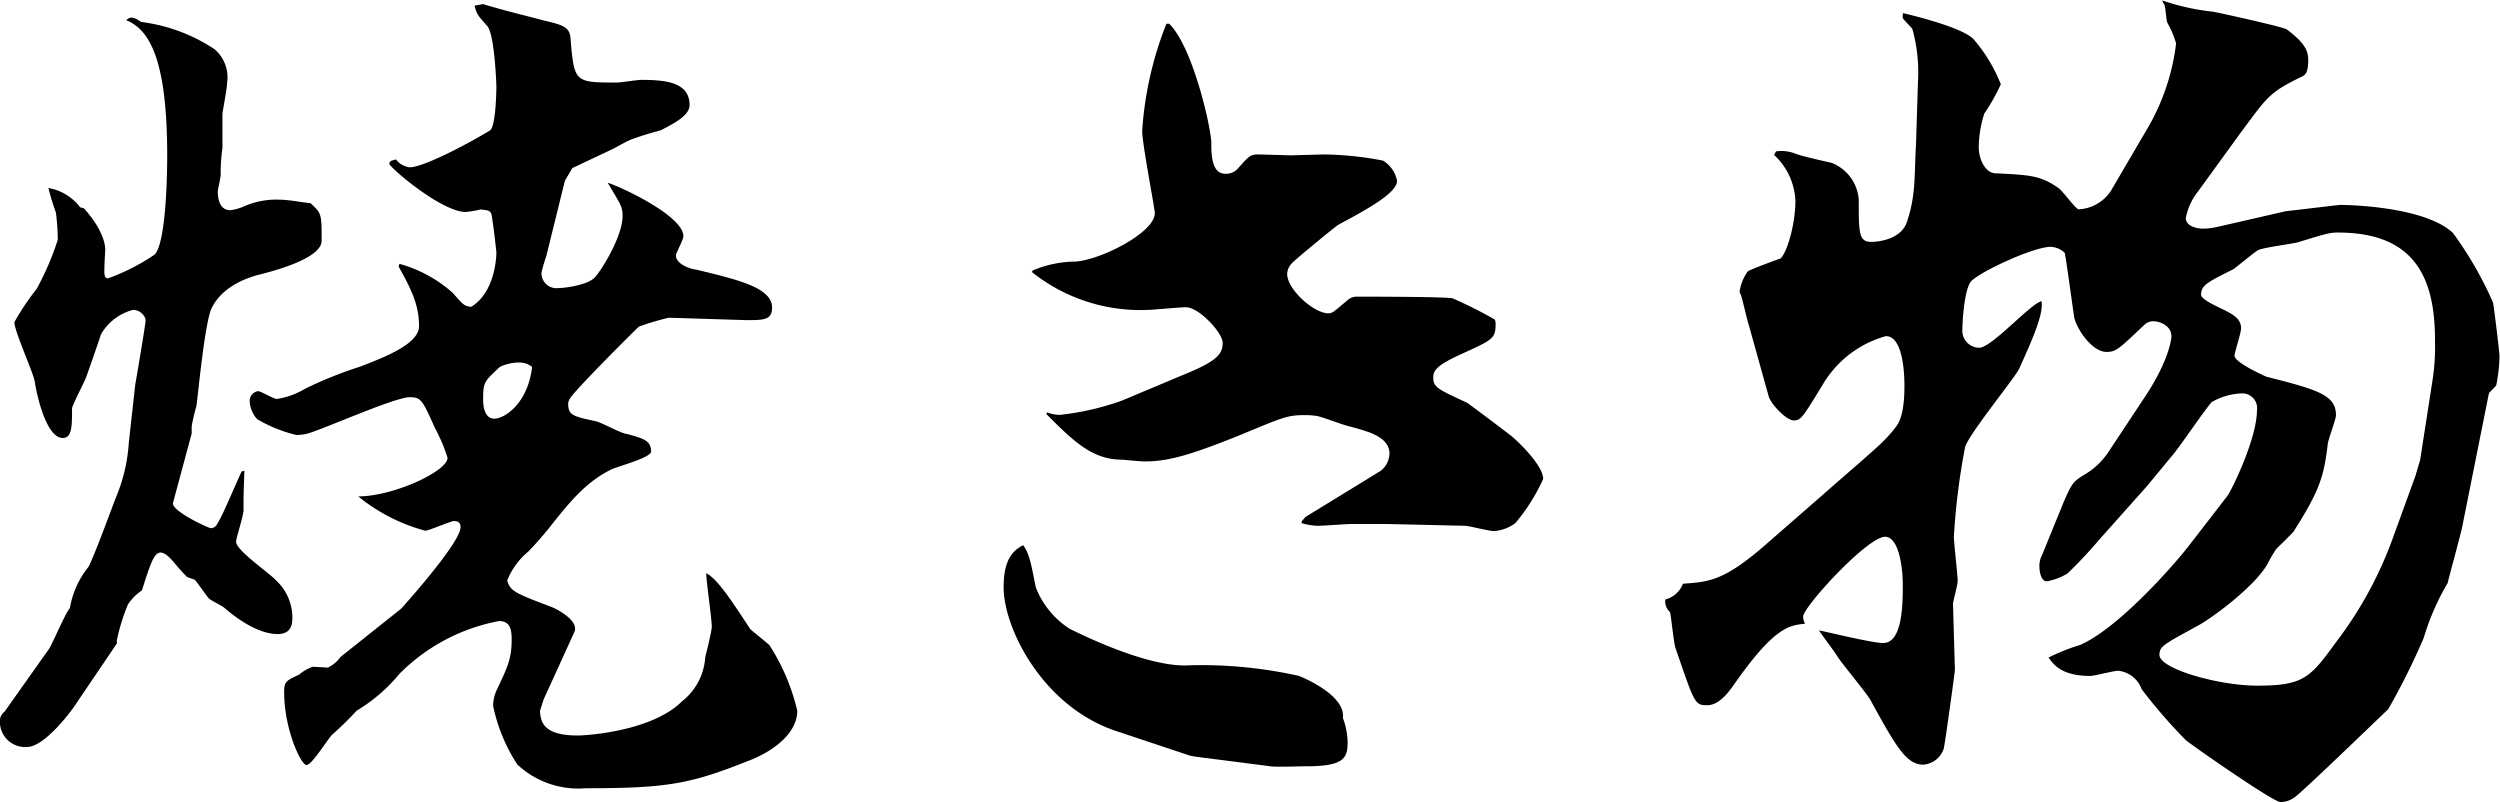 <svg xmlns="http://www.w3.org/2000/svg" viewBox="0 0 198.13 63.58"><g id="レイヤー_2" data-name="レイヤー 2"><g id="レイヤー_1-2" data-name="レイヤー 1"><path d="M20.81,21.7c-.59.14-3,.7-4,2.65-.59,1-1.18,7.65-1.25,7.86s-.37,1.39-.37,1.67v.48l-1.48,5.5c-.14.63,2.81,2,3,2,.3,0,.45-.21.59-.49.37-.56,1.55-3.41,1.85-4l.22-.07c-.07,1.87-.07,2.08-.07,3,.07.42-.59,2.29-.59,2.64,0,.7,2.8,2.58,3.24,3.13A4,4,0,0,1,23.17,49c0,.77-.3,1.25-1.18,1.25-1.48,0-3.18-1.18-4.21-2.08-.15-.14-1-.56-1.18-.7s-1-1.39-1.18-1.53l-.59-.21a13.71,13.71,0,0,1-1-1.11c-.29-.35-.74-.83-1.1-.83-.52,0-.82.9-1.48,3a4,4,0,0,0-1.11,1.11,15.66,15.66,0,0,0-.88,2.85V51l-3.25,4.8C5.91,56,3.62,59.2,2.14,59.2A2,2,0,0,1,0,57.39a1,1,0,0,1,.37-1l3.54-5c.3-.49,1.26-2.78,1.63-3.2A7.05,7.05,0,0,1,7,44.94c.44-.77,1.85-4.66,2.21-5.57a13.36,13.36,0,0,0,1-4.31l.51-4.59c.08-.42.82-4.8.82-5.08s-.37-.83-1-.83A4.13,4.13,0,0,0,8,26.5c-.15.49-1,2.93-1.18,3.41s-1,2-1.11,2.44v.28c0,1.32-.07,2.08-.73,2.08-1.4,0-2.14-3.82-2.22-4.45s-1.62-4-1.62-4.73a19.56,19.56,0,0,1,1.77-2.64A22.35,22.35,0,0,0,4.58,19a18.44,18.44,0,0,0-.15-2.16,17,17,0,0,1-.59-1.94,4,4,0,0,1,2.51,1.53l.29.07c1.7,1.88,1.7,3.13,1.7,3.27s-.07,1.11-.07,1.74c0,.2,0,.55.29.55a16.43,16.43,0,0,0,3.69-1.88c1-1,1-7.44,1-7.65C13.28,4.45,11.73,2.3,10,1.6a.67.67,0,0,1,.44-.21,1.7,1.7,0,0,1,.74.35A13.52,13.52,0,0,1,17,3.9a2.92,2.92,0,0,1,1,2.64C18,7,17.63,8.9,17.63,9v2.72a14.11,14.11,0,0,0-.14,2.15c0,.21-.23,1.12-.23,1.32,0,.42.08,1.47,1,1.47a4.09,4.09,0,0,0,1.18-.35,6.33,6.33,0,0,1,2.51-.49c1,0,1.85.21,2.66.28.88.83.88.83.88,3C25.45,20.52,21.54,21.5,20.81,21.7ZM59.46,60.24C54.74,62.12,53,62.47,46.4,62.47A7.07,7.07,0,0,1,41,60.59a13.47,13.47,0,0,1-1.92-4.66,3,3,0,0,1,.29-1.25c.89-1.88,1.18-2.51,1.18-4,0-.69-.07-1.46-1-1.46a15,15,0,0,0-7.89,4.18,13.14,13.14,0,0,1-3.39,2.92,25.78,25.78,0,0,1-1.92,1.88c-.37.34-1.62,2.43-2.06,2.43s-1.77-2.85-1.77-5.77c0-.84.14-.91,1.18-1.39a3.35,3.35,0,0,1,1.1-.63l1.18.07a2.58,2.58,0,0,0,1-.84l4.8-3.82c.07-.07,4.72-5.22,4.72-6.47,0-.42-.29-.49-.52-.49s-2,.77-2.28.77a14.24,14.24,0,0,1-5.31-2.72c2.8,0,7.08-2,7.08-3.06a13.43,13.43,0,0,0-1-2.36c-1-2.23-1.1-2.44-2-2.44-1.25,0-7.37,2.78-8.26,2.92a3.58,3.58,0,0,1-.74.07,11.26,11.26,0,0,1-3.09-1.25,2.28,2.28,0,0,1-.59-1.39.78.78,0,0,1,.66-.83c.22,0,1.25.62,1.48.62a6.14,6.14,0,0,0,2.28-.83,33.18,33.18,0,0,1,4.35-1.74c2-.77,4.65-1.81,4.65-3.2,0-1.74-.66-3-1.62-4.73l.07-.21a10.61,10.61,0,0,1,4.21,2.29c.81.91.88,1.05,1.47,1.12,1.92-1.18,2-4,2-4.32-.07-.69-.22-2-.37-2.92-.07-.41-.29-.41-.88-.48a8.3,8.3,0,0,1-1.18.2c-1.92,0-6.05-3.54-6.05-3.82s.37-.28.52-.35a1.59,1.59,0,0,0,1.1.63c1,0,4.28-1.67,6.35-2.92.44-.28.51-2.93.51-3.48,0-.14-.14-4.18-.73-4.8-.74-.84-.82-.91-1-1.6.22-.07.44-.07.66-.14C39.91.83,42,1.32,43,1.6c1.47.35,2.14.49,2.21,1.39.3,3.55.3,3.55,3.69,3.55.29,0,1.62-.21,1.92-.21,2,0,3.83.21,3.83,2,0,.83-1.25,1.46-2.29,2a24.65,24.65,0,0,0-2.43.76c-.44.21-.81.42-1.33.7l-3.24,1.53-.59,1-1.48,6a12.72,12.72,0,0,0-.37,1.25,1.18,1.18,0,0,0,1.33,1.26c.44,0,2.29-.21,2.88-.84.44-.42,2.21-3.2,2.21-4.87,0-.76-.15-.9-1.18-2.64,1.11.35,6,2.64,6,4.24,0,.28-.59,1.32-.59,1.53,0,.63,1,1.05,1.62,1.12,3.1.76,6,1.39,6,3,0,1-.66,1-2.07,1L53,25.18a22.49,22.49,0,0,0-2.36.7c-.81.76-5.31,5.29-5.46,5.7a.75.75,0,0,0-.15.42c0,.9.37,1,2.22,1.39.36.07,2.06,1,2.43,1,1.25.35,1.92.49,1.92,1.4,0,.48-2.66,1.18-3.1,1.39-2.07,1-3.39,2.64-5.09,4.8-.52.62-1,1.18-1.55,1.74A5.7,5.7,0,0,0,40.2,46c.23.84.59,1,3.47,2.09.07,0,2.29,1,1.85,2l-2.44,5.35-.29.91c.07.83.22,1.94,3,1.94.73,0,5.9-.34,8.26-2.71a4.81,4.81,0,0,0,1.84-3.48c.08-.34.52-2.08.52-2.43,0-.63-.44-3.62-.44-4.24.88.41,2.13,2.36,3.46,4.38,0,.07,1,.83,1.55,1.32a16.53,16.53,0,0,1,2.21,5.22C63.14,58.43,60.71,59.76,59.46,60.24ZM41.09,28.73a3.54,3.54,0,0,0-1.48.35c-1.25,1.18-1.32,1.18-1.32,2.64,0,.35.07,1.46.88,1.46s2.66-1.18,3-4.1A1.62,1.62,0,0,0,41.09,28.73Z"/><path d="M103.49,60.73c-.44,0-2.43.07-2.8,0l-6-.77-.37-.07-6-2c-5.75-2-8.78-8.14-8.78-11.34,0-1.32.22-2.71,1.55-3.34.52.7.66,1.67,1,3.34a6.85,6.85,0,0,0,2.66,3.27c2,1,6.27,2.92,9.14,2.92a35.21,35.21,0,0,1,9.07.83c.15.07,3.69,1.47,3.47,3.34a5.71,5.71,0,0,1,.37,1.88C106.81,60.1,106.51,60.73,103.49,60.73Zm16.6-19.27a3.18,3.18,0,0,1-1.7.63c-.37,0-2-.42-2.29-.42L110,41.53h-3c-.22,0-2.14.14-2.58.14a5,5,0,0,1-1.26-.21v-.14l.3-.35,6-3.68a1.83,1.83,0,0,0,.66-1.33c0-1.39-1.85-1.8-3.1-2.15-.44-.07-2.21-.77-2.65-.84s-.67-.07-1-.07c-1.4,0-1.77.21-5.31,1.67-4,1.6-5.6,2-7.37,2-.3,0-1.7-.14-1.77-.14-2.36,0-3.84-1.46-6-3.62l.07-.13a2.84,2.84,0,0,0,1,.2,21.38,21.38,0,0,0,4.87-1.11l5.46-2.29c2.14-.91,2.58-1.47,2.58-2.3S95,24.35,94,24.35c-.52,0-2.66.21-3,.21a13.79,13.79,0,0,1-9.22-3l.07-.13a8.89,8.89,0,0,1,3.4-.7c2-.14,6.27-2.3,6.27-3.83,0-.41-1-5.49-1-6.53a28,28,0,0,1,1.92-8.49h.22C94.57,3.76,96,10.23,96,11.34c0,.83,0,2.43,1.1,2.43a1.24,1.24,0,0,0,1-.41c.89-1,1-1.12,1.62-1.12l2.59.07,2.65-.07a25.89,25.89,0,0,1,4.65.49,2.41,2.41,0,0,1,1.11,1.6c0,1-2.59,2.37-4.65,3.48-.15.07-3.54,2.85-3.69,3.06a1.29,1.29,0,0,0-.37.83c0,1.26,2.14,3.13,3.25,3.13.37,0,.44-.13,1.62-1.11a1.14,1.14,0,0,1,.74-.21c.29,0,7.23,0,7.52.14a35.44,35.44,0,0,1,3.32,1.67.76.76,0,0,1,.07.35c0,1.18-.22,1.25-2.8,2.43-1.84.84-2.14,1.26-2.14,1.81,0,.77.3.91,2.66,2,.14.07,3.1,2.3,3.61,2.71.81.7,2.44,2.37,2.44,3.34A14.89,14.89,0,0,1,120.09,41.46Z"/><path d="M197.83,30.54c-.07.14-.59.55-.59.69l-2.06,10.3c-.08.56-1.19,4.52-1.19,4.66a19.53,19.53,0,0,0-1.91,4.38,55.87,55.87,0,0,1-2.81,5.64c-1.18,1.11-7,6.75-7.45,7a1.84,1.84,0,0,1-1.1.35c-.59,0-7.45-4.8-7.53-4.94a41.88,41.88,0,0,1-3.46-4,2.22,2.22,0,0,0-1.85-1.46c-.37,0-1.91.41-2.21.41-2.21,0-2.88-.83-3.32-1.46a16.5,16.5,0,0,1,2.51-1c2.88-1.25,7.08-5.91,8.56-7.79l3.09-4c.37-.48,2.36-4.59,2.36-6.81a1.17,1.17,0,0,0-1.25-1.33,5.11,5.11,0,0,0-2.36.7c-.89,1.11-2.14,3-3,4.1-.59.7-1.55,1.88-2.14,2.58l-3.84,4.31a33.79,33.79,0,0,1-2.43,2.58,4.76,4.76,0,0,1-1.63.62c-.51,0-.59-.9-.59-1.11a1.85,1.85,0,0,1,.22-1l1.7-4.17c.67-1.53.74-1.6,1.62-2.16a5.71,5.71,0,0,0,1.92-1.8l3-4.53c1.77-2.71,2-4.38,2-4.66,0-.76-.81-1.18-1.47-1.18a1,1,0,0,0-.67.28c-2,1.88-2.21,2.15-3,2.15-1.25,0-2.51-2.08-2.58-2.85-.07-.41-.66-4.8-.74-5a1.72,1.72,0,0,0-1.1-.48c-1.41,0-5.83,2.08-6.35,2.78s-.66,3.2-.66,3.83a1.35,1.35,0,0,0,1.33,1.39c1,0,4.05-3.48,4.94-3.69.22,1-.89,3.41-1.77,5.36-.37.76-3.91,5.07-4.28,6.19a54,54,0,0,0-.89,7.09c0,.56.3,3.06.3,3.55,0,.28-.37,1.6-.37,1.81l.15,5.22c0,.14-.81,6.05-.89,6.26a1.84,1.84,0,0,1-1.62,1.25c-1.33,0-2.14-1.39-4.2-5.15-.37-.62-2.29-2.92-2.59-3.41s-1.32-1.81-1.47-2.08c.74.14,4.2,1,5.09,1,1.55,0,1.55-3.2,1.55-4.59,0-1.6-.37-3.83-1.4-3.83-1.41,0-6.5,5.57-6.5,6.33a1.32,1.32,0,0,0,.15.56c-1.25.14-2.43.21-5.75,5-.22.28-1,1.46-2,1.46s-1-.14-2.51-4.52c-.15-.42-.37-2.72-.44-2.86a1.15,1.15,0,0,1-.37-1,2.06,2.06,0,0,0,1.4-1.25c2-.14,3.17-.21,6.27-2.85l4.79-4.18c4.36-3.82,4.87-4.17,5.83-5.42.66-.84.66-2.65.66-3.27,0-1.05-.14-3.9-1.47-3.9a8.42,8.42,0,0,0-4.87,3.62c-1.7,2.78-1.84,3.06-2.43,3.06s-1.85-1.32-2-1.95l-1.55-5.56c-.15-.42-.52-2.16-.67-2.51a.25.25,0,0,1-.07-.2,3.58,3.58,0,0,1,.66-1.61c.37-.2,2.51-1,2.58-1,.52-.49,1.18-2.71,1.18-4.59a5.25,5.25,0,0,0-1.69-3.62l.15-.28a3,3,0,0,1,1.62.21c.44.14.66.21,2.8.7a3.39,3.39,0,0,1,2.14,2.92c0,2.64,0,3.34,1,3.34.44,0,2.29-.14,2.8-1.53.74-2.16.59-3.62.74-6.26L152,6.54a12.86,12.86,0,0,0-.44-4.24c-.08-.14-.67-.7-.74-.84s0-.35,0-.42c1.18.28,4.8,1.19,5.61,2.09a12.51,12.51,0,0,1,2.14,3.55A16,16,0,0,1,157.26,9a8.91,8.91,0,0,0-.44,2.65c0,1,.52,2,1.25,2.08,2.73.14,3.62.14,5.09,1.19.3.21,1.26,1.53,1.55,1.67a3.24,3.24,0,0,0,2.58-1.46l2.81-4.8a17.4,17.4,0,0,0,2.36-6.89,7.7,7.7,0,0,0-.67-1.6c-.14-.21-.14-1.32-.29-1.53s-.08-.21-.15-.28a18.32,18.32,0,0,0,4.06.9c.07,0,5.53,1.19,5.82,1.4,1.48,1.11,1.7,1.73,1.7,2.43,0,1-.22,1.18-.52,1.32-2.58,1.25-2.72,1.6-4.79,4.38l-3.39,4.67a4.86,4.86,0,0,0-1,2.15c0,.7,1,.84,1.33.84a5.45,5.45,0,0,0,1.18-.14l5.45-1.25c.15,0,4.13-.49,4.28-.49.74,0,6.71.14,8.93,2.22a29.16,29.16,0,0,1,3.17,5.5c.07.21.52,4,.52,4.24A12.1,12.1,0,0,1,197.83,30.54ZM185.29,18.43c-.66,0-.88.07-3.17.77-.52.14-2.8.42-3.17.63s-1.92,1.53-2,1.53c-2,1-2.51,1.25-2.51,2,0,.35,1.1.84,1.4,1,1.18.55,1.77.9,1.77,1.67,0,.34-.52,1.94-.52,2.15,0,.56,2.36,1.6,2.51,1.67,4.13,1.05,5.53,1.46,5.53,3.06,0,.35-.66,2-.66,2.37-.3,2.43-.59,3.55-2.73,6.89-.07.07-.88.9-1.33,1.32a11.56,11.56,0,0,0-.73,1.25c-1.11,1.88-4.58,4.38-5.54,4.87-2.65,1.46-3,1.6-3,2.29,0,1.12,4.72,2.44,7.75,2.44,3.69,0,4.2-.63,6.27-3.48a30.86,30.86,0,0,0,4.5-8.28l1.77-4.87.37-1.25.95-6.12a17.4,17.4,0,0,0,.23-3.27C193,22.05,191.41,18.43,185.29,18.43Z"/></g></g></svg>